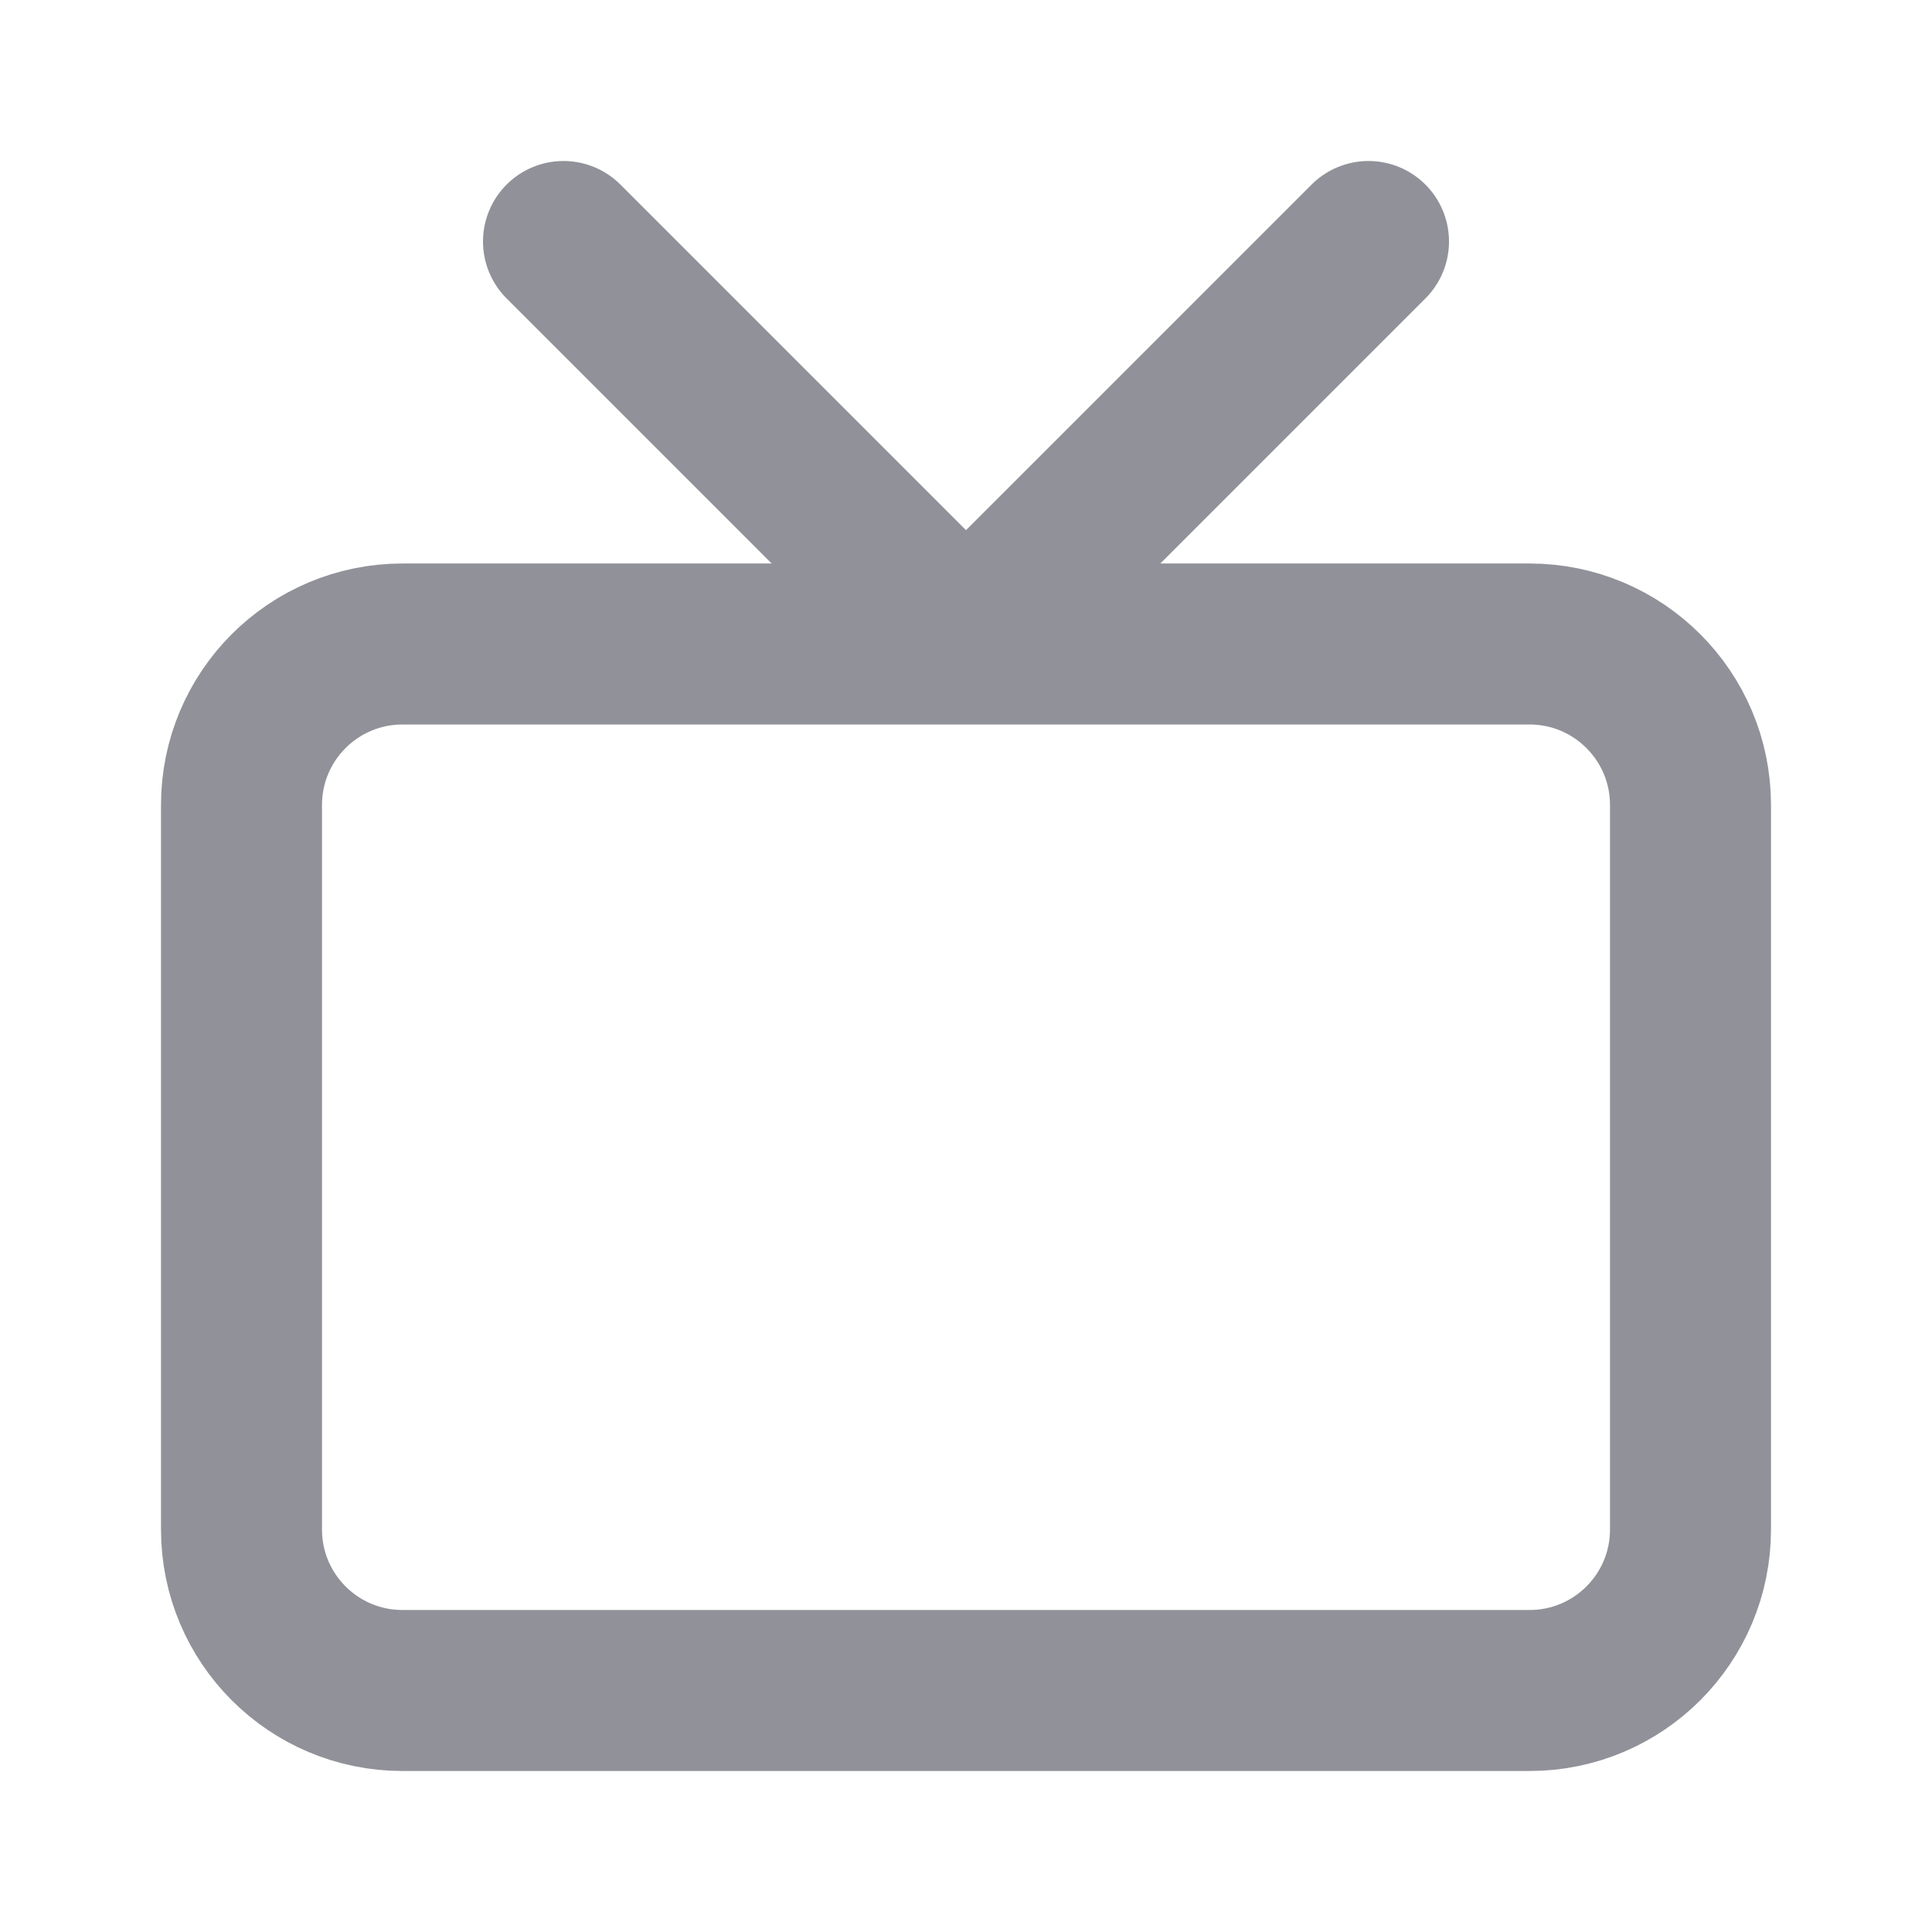 <svg width="24" height="24" viewBox="0 0 24 24" fill="none" xmlns="http://www.w3.org/2000/svg">
<path d="M19 8H5C3.895 8 3 8.895 3 10V19C3 20.105 3.895 21 5 21H19C20.105 21 21 20.105 21 19V10C21 8.895 20.105 8 19 8Z" stroke="#919199" stroke-width="2" stroke-miterlimit="10"/>
<path d="M7 3L11.823 7.823C11.921 7.921 12.079 7.921 12.177 7.823L17 3" stroke="#919199" stroke-width="2" stroke-linecap="round"/>
</svg>
